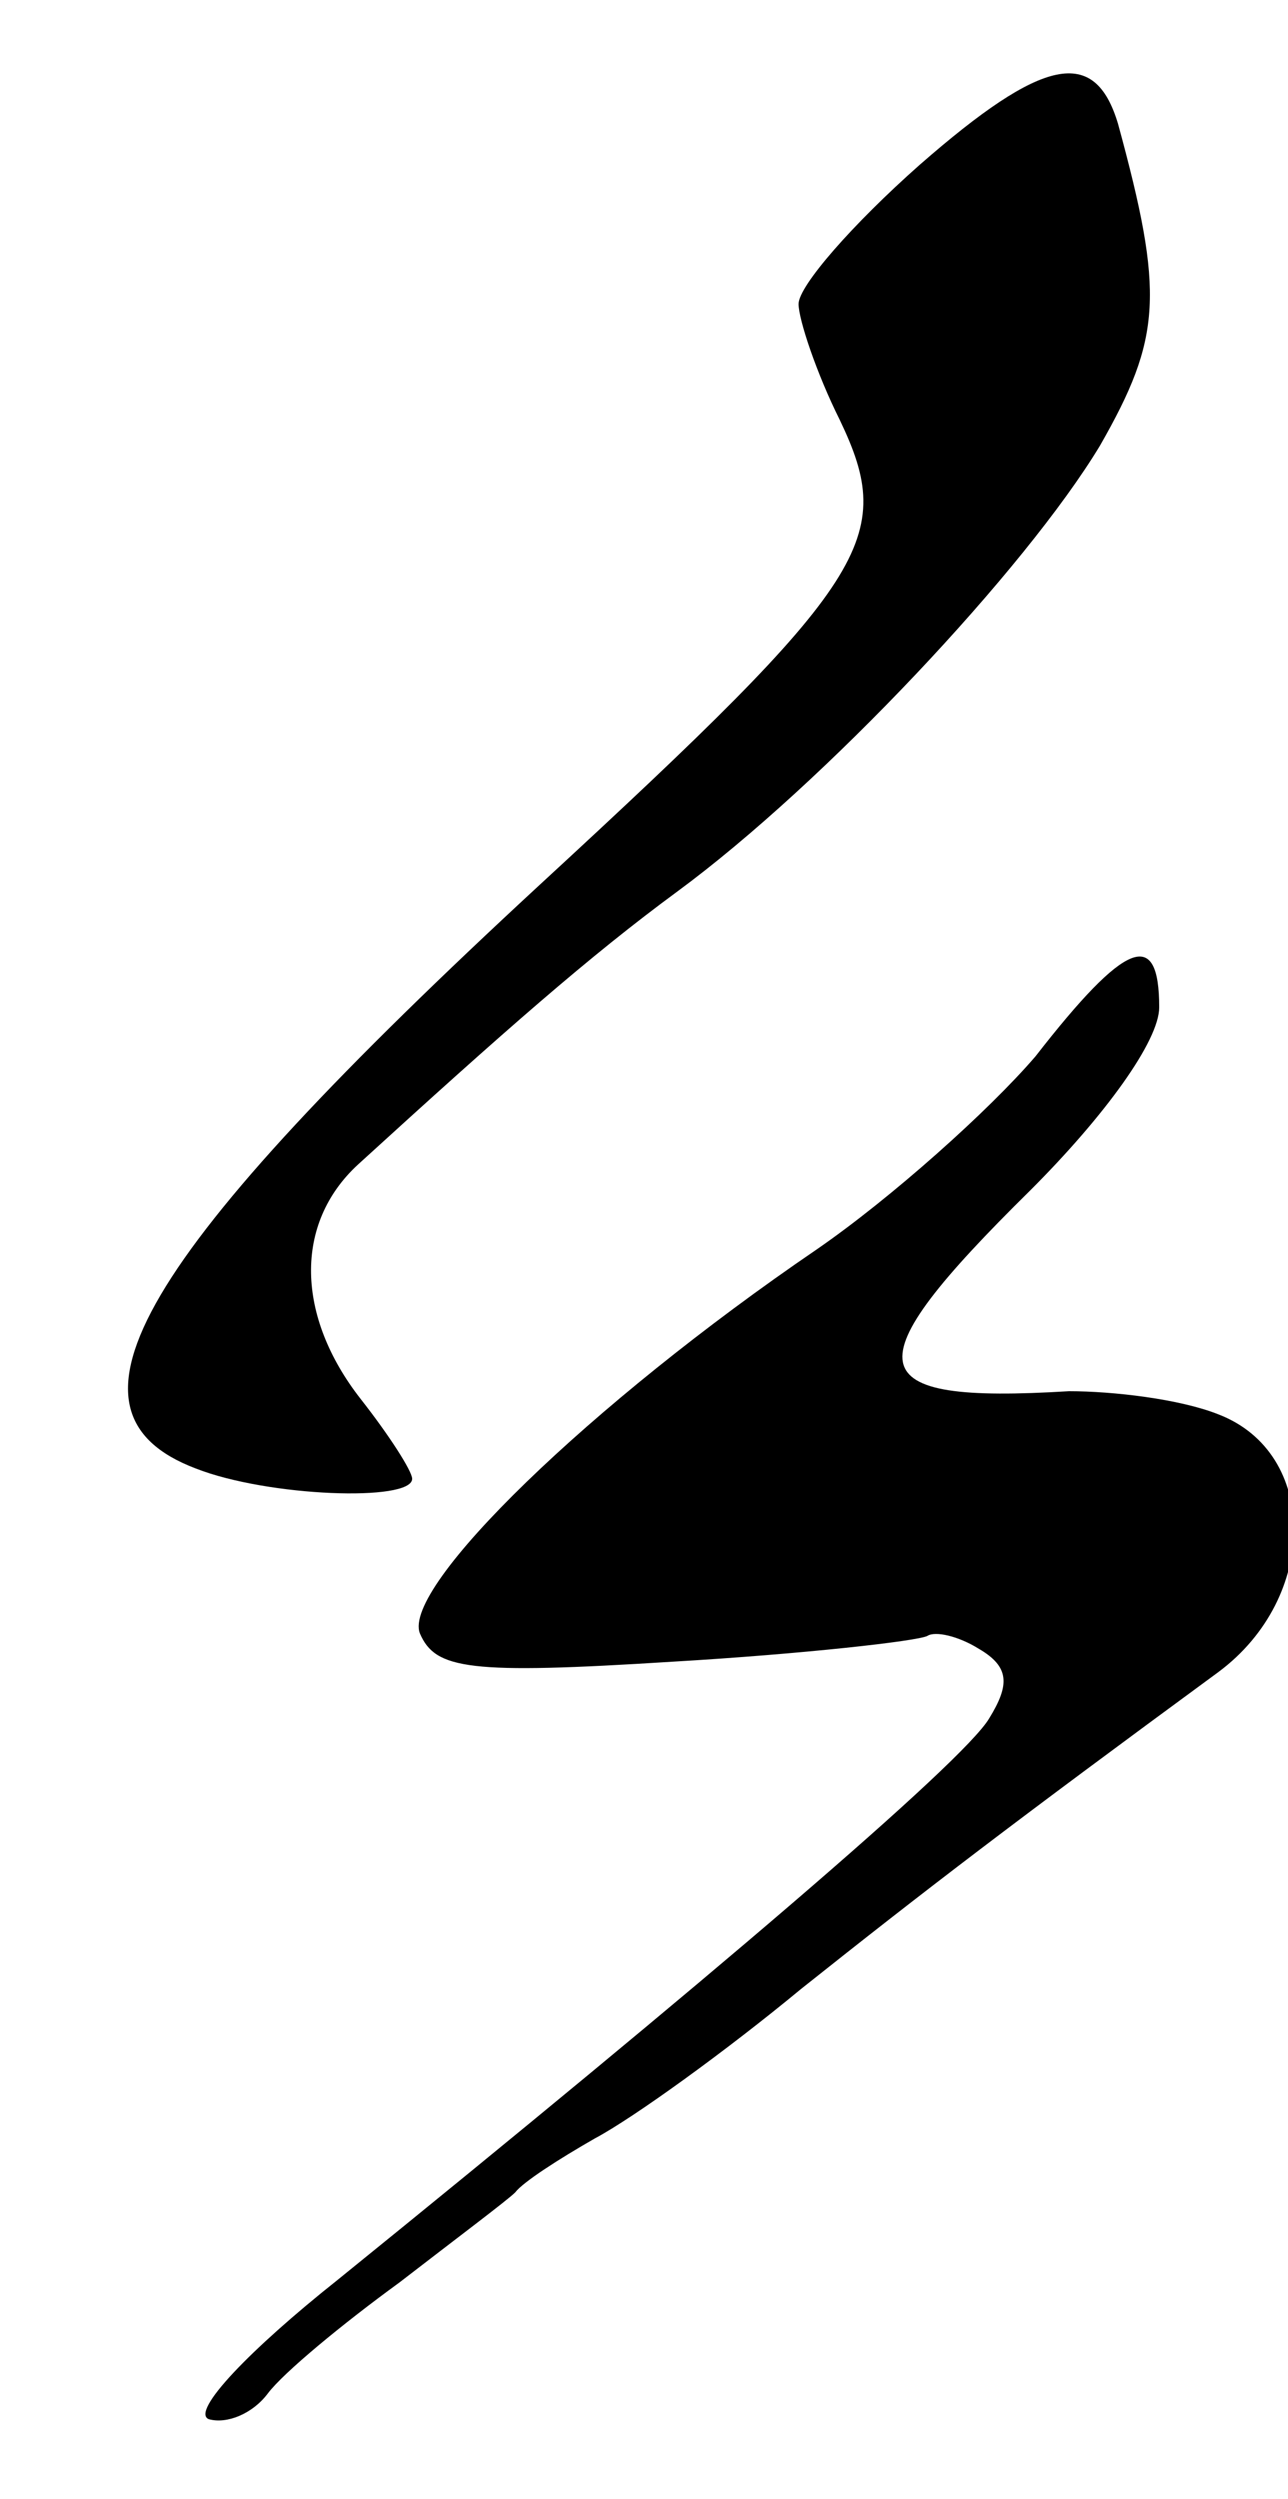 <?xml version="1.0" standalone="no"?>
<!DOCTYPE svg PUBLIC "-//W3C//DTD SVG 20010904//EN"
 "http://www.w3.org/TR/2001/REC-SVG-20010904/DTD/svg10.dtd">
<svg version="1.0" xmlns="http://www.w3.org/2000/svg"
 width="50pt" height="97pt" viewBox="0 0 50 97"
 preserveAspectRatio="xMidYMid meet">
<g transform="translate(0,97) scale(0.1,-0.1)"
fill="#000000" stroke="none">
<path d="M357 906 c-26 -23 -47 -47 -47 -54 0 -6 7 -27 16 -45 22 -46 12 -62
-116 -180 -157 -145 -192 -205 -134 -227 28 -11 84 -13 84 -4 0 3 -9 17 -20
31 -25 32 -26 68 -1 91 57 52 90 81 124 106 57 42 135 125 164 173 24 42 25
59 7 125 -9 30 -29 26 -77 -16z"/>
<path d="M402 560 c-18 -21 -56 -55 -85 -75 -88 -60 -161 -131 -154 -149 6
-14 19 -16 98 -11 51 3 95 8 99 10 3 2 12 0 20 -5 12 -7 12 -14 4 -27 -10 -17
-111 -103 -253 -218 -34 -27 -57 -51 -50 -54 7 -2 17 2 23 10 6 8 29 27 51 43
22 17 42 32 45 35 3 4 17 13 31 21 15 8 51 34 80 58 49 39 83 65 162 123 39
29 39 85 0 100 -15 6 -41 9 -58 9 -82 -5 -85 9 -15 78 29 29 50 58 50 71 0 31
-13 26 -48 -19z"/>
</g>
</svg>
